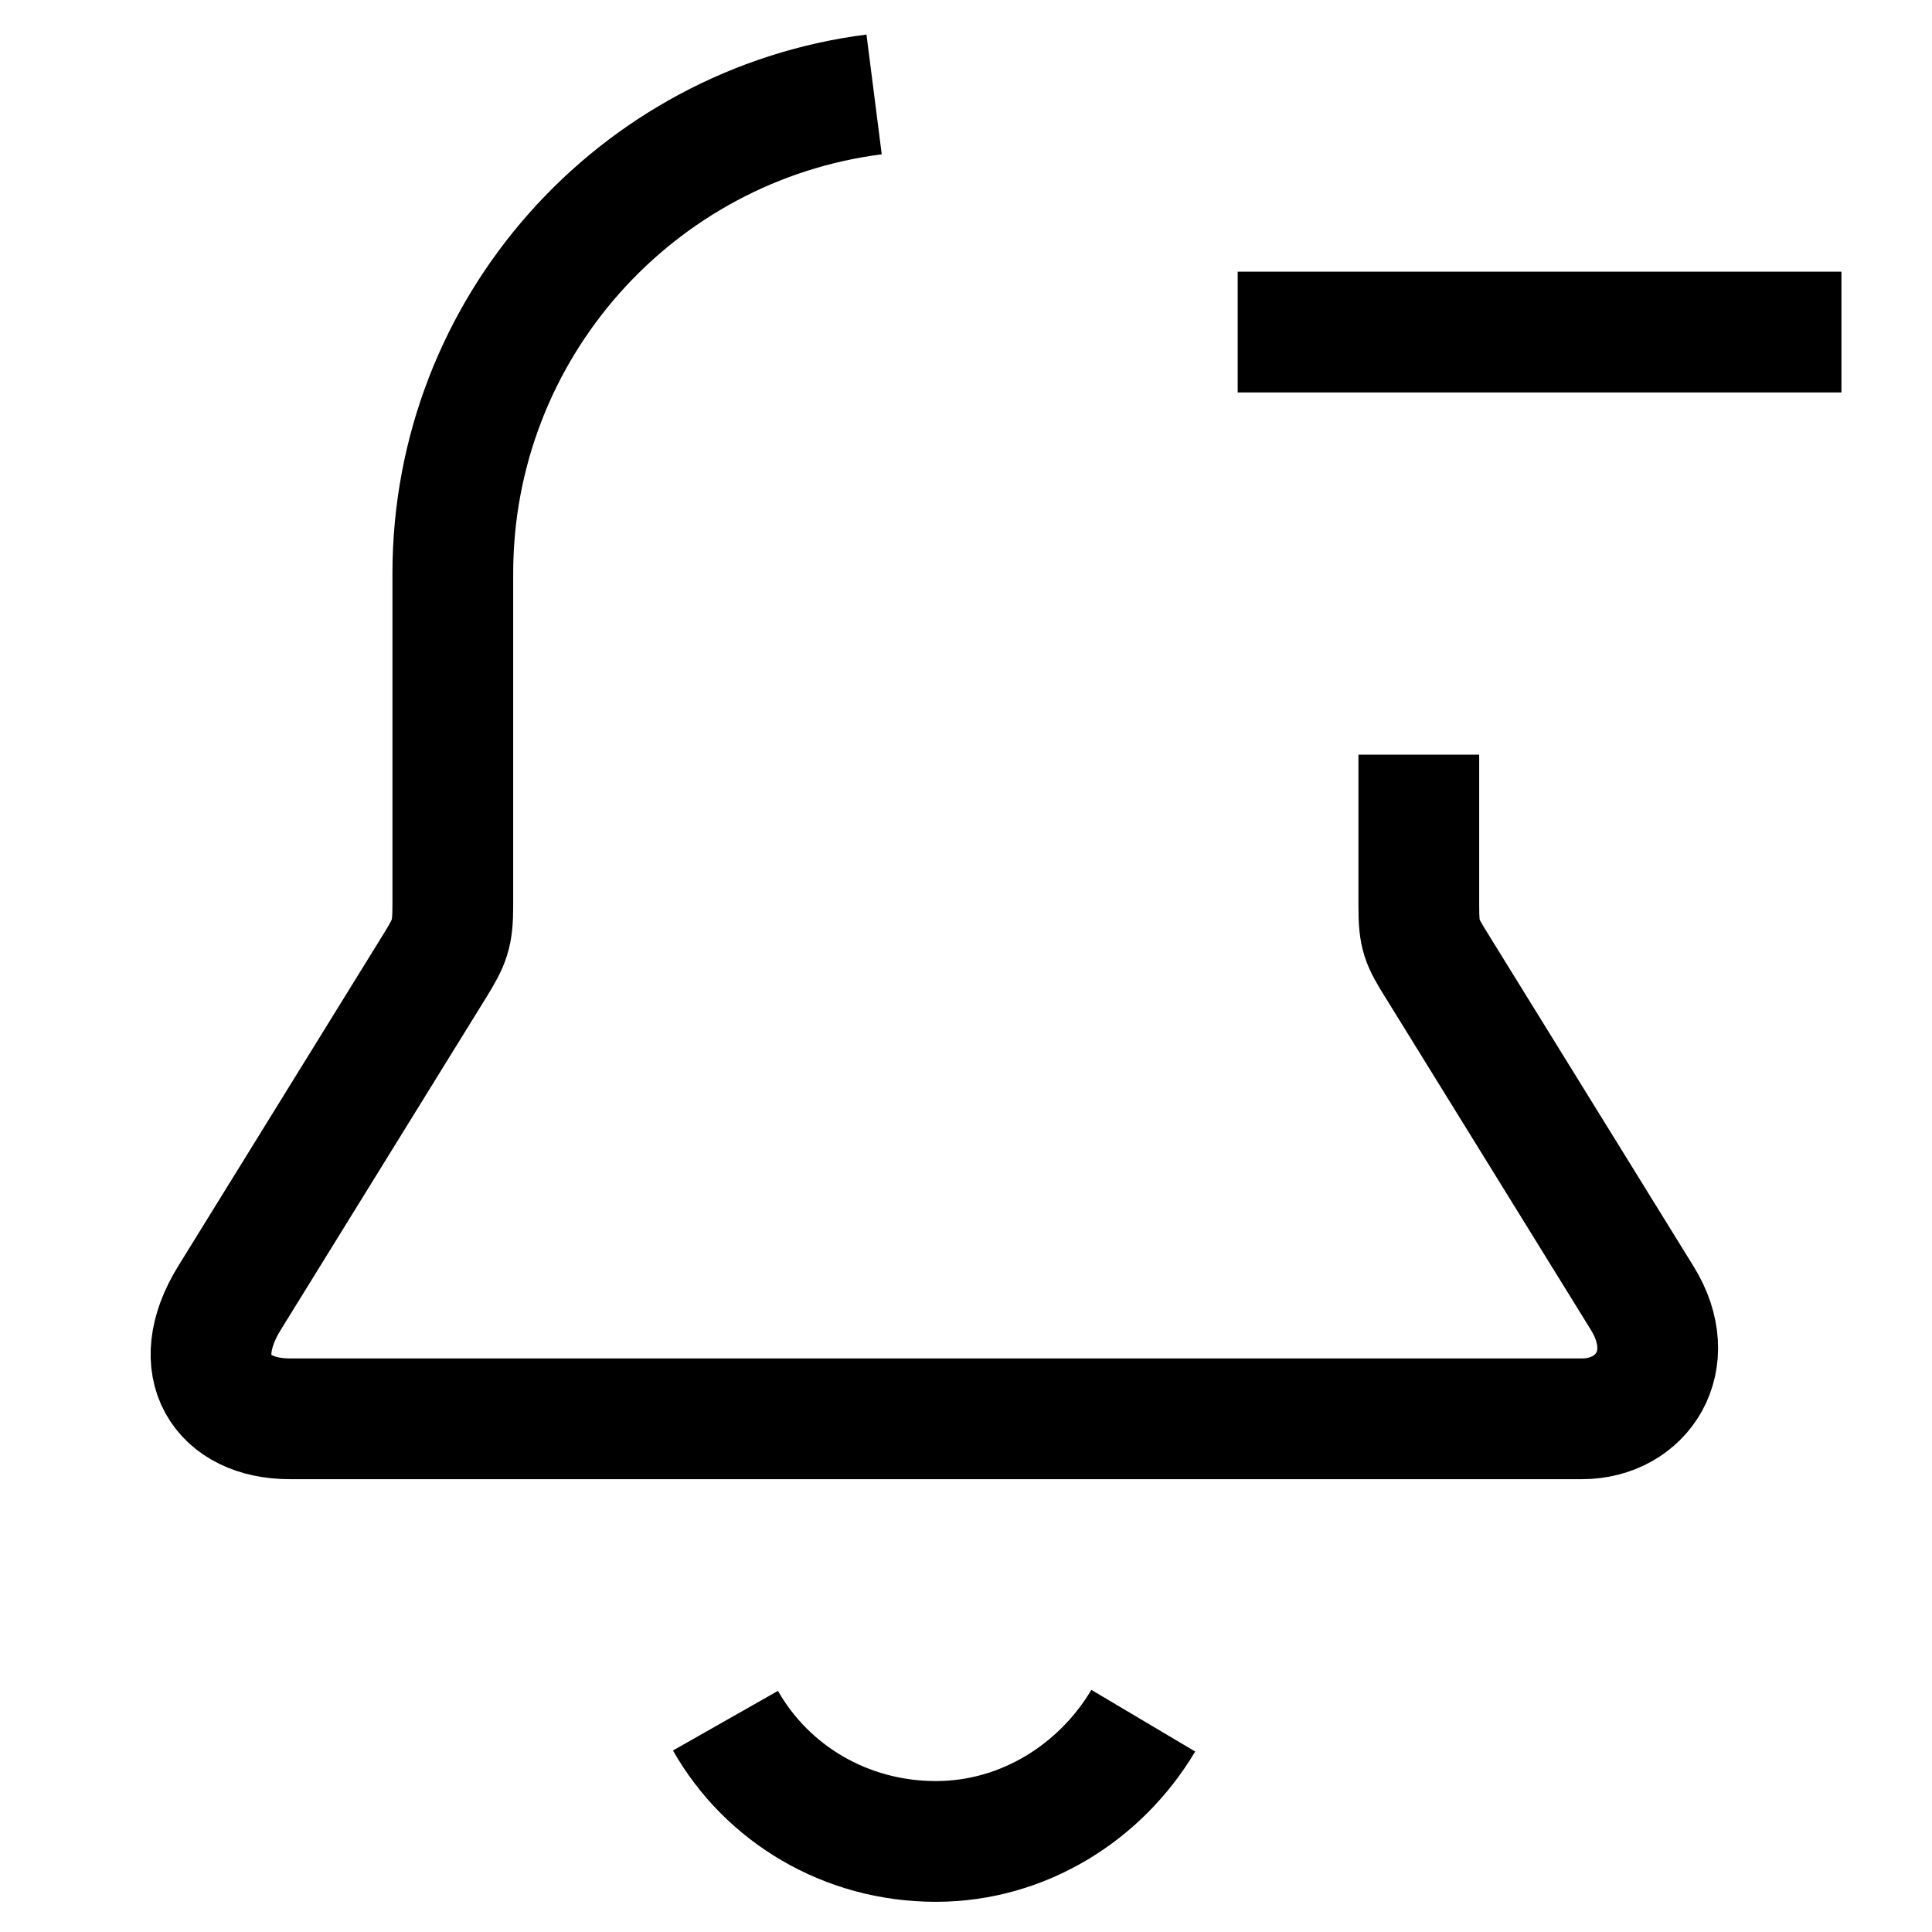 <svg stroke="currentColor" version="1.1" viewBox="0 0 16 16" xmlns="http://www.w3.org/2000/svg">
 <path d="m11.75 6.25v1.25c0 0.251 0.022 0.294 0.15 0.5l1.7 2.75c0.32 0.517 0 1-0.5 1h-10.7c-0.562 0-0.85-0.432-0.5-1l1.7-2.75c0.124-0.201 0.15-0.262 0.15-0.5v-2.75c0-2.036 1.521-3.717 3.489-3.968" fill="none" stroke="currentColor"    />
 <path d="m9.468 14.25c-0.349 0.588-0.988 1-1.718 1-0.747 0-1.399-0.396-1.742-1" fill="none"    />
 <path d="m10.25 2.75h5" fill="none" stroke="currentColor"   />
</svg>
